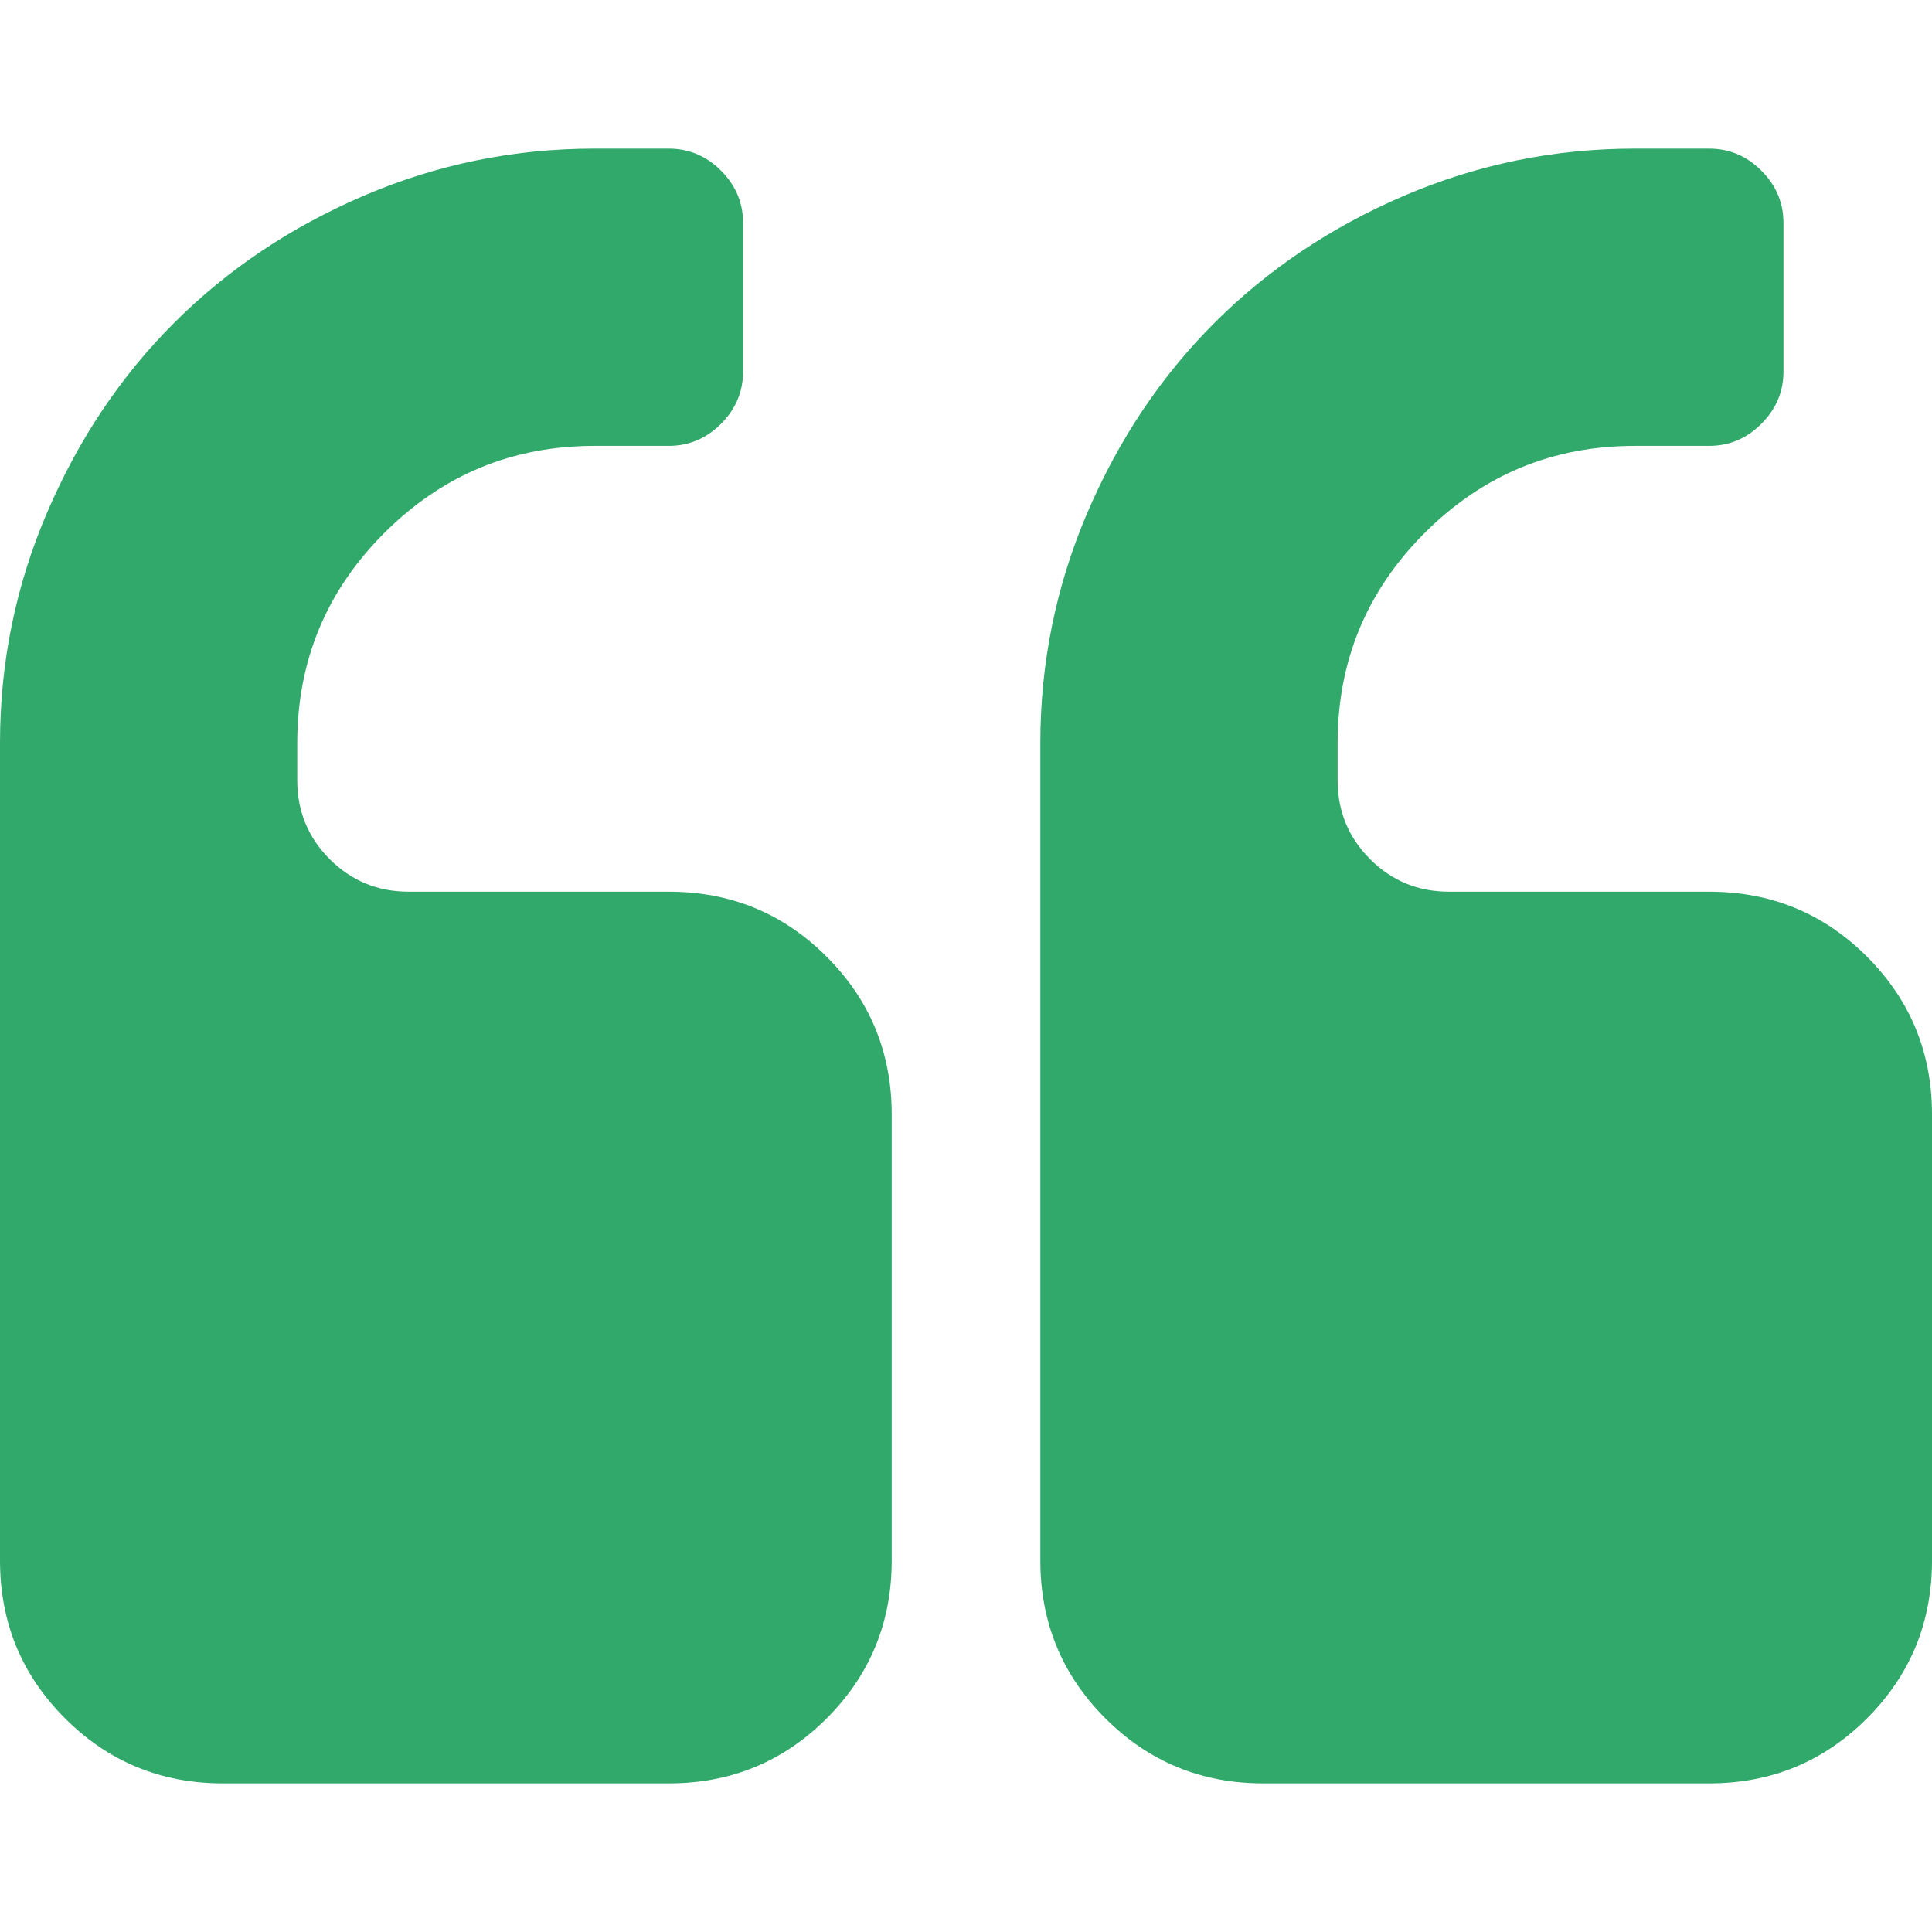 <svg width="42" height="42" viewBox="0 0 42 42" fill="none" xmlns="http://www.w3.org/2000/svg">
<g id="Frame" clip-path="url(#clip0_1_84)">
<g id="Group">
<path id="Vector" d="M14.539 19.385H8.885C8.212 19.385 7.64 19.149 7.168 18.678C6.697 18.207 6.462 17.635 6.462 16.962V16.154C6.462 14.37 7.093 12.848 8.355 11.585C9.617 10.324 11.14 9.693 12.924 9.693H14.539C14.976 9.693 15.355 9.533 15.675 9.213C15.994 8.893 16.154 8.515 16.154 8.077V4.846C16.154 4.409 15.994 4.03 15.675 3.71C15.355 3.391 14.976 3.231 14.539 3.231H12.924C11.173 3.231 9.504 3.572 7.913 4.253C6.323 4.935 4.948 5.856 3.787 7.017C2.625 8.178 1.704 9.553 1.023 11.144C0.341 12.734 0 14.404 0 16.154V33.923C0 35.27 0.471 36.413 1.414 37.356C2.356 38.298 3.501 38.769 4.847 38.769H14.539C15.885 38.769 17.03 38.298 17.972 37.356C18.914 36.413 19.385 35.27 19.385 33.923V24.231C19.385 22.884 18.914 21.741 17.971 20.798C17.029 19.856 15.885 19.385 14.539 19.385ZM40.588 20.798C39.646 19.856 38.502 19.385 37.155 19.385H31.501C30.829 19.385 30.256 19.149 29.785 18.678C29.314 18.207 29.079 17.635 29.079 16.962V16.154C29.079 14.37 29.71 12.848 30.971 11.585C32.233 10.324 33.756 9.693 35.54 9.693H37.155C37.593 9.693 37.972 9.533 38.291 9.213C38.611 8.893 38.771 8.515 38.771 8.077V4.846C38.771 4.409 38.611 4.03 38.291 3.71C37.972 3.391 37.593 3.231 37.155 3.231H35.54C33.789 3.231 32.12 3.572 30.529 4.253C28.939 4.935 27.564 5.856 26.403 7.017C25.242 8.178 24.32 9.553 23.639 11.144C22.958 12.734 22.616 14.404 22.616 16.154V33.923C22.616 35.27 23.088 36.413 24.03 37.356C24.972 38.298 26.116 38.769 27.462 38.769H37.155C38.501 38.769 39.645 38.298 40.587 37.356C41.53 36.413 42 35.27 42 33.923V24.231C42.001 22.884 41.53 21.741 40.588 20.798Z" fill="#30A96A"/>
</g>
</g>
<defs>
<clipPath id="clip0_1_84">
<rect width="42" height="42" fill="white" transform="translate(0)"/>
</clipPath>
</defs>
</svg>
